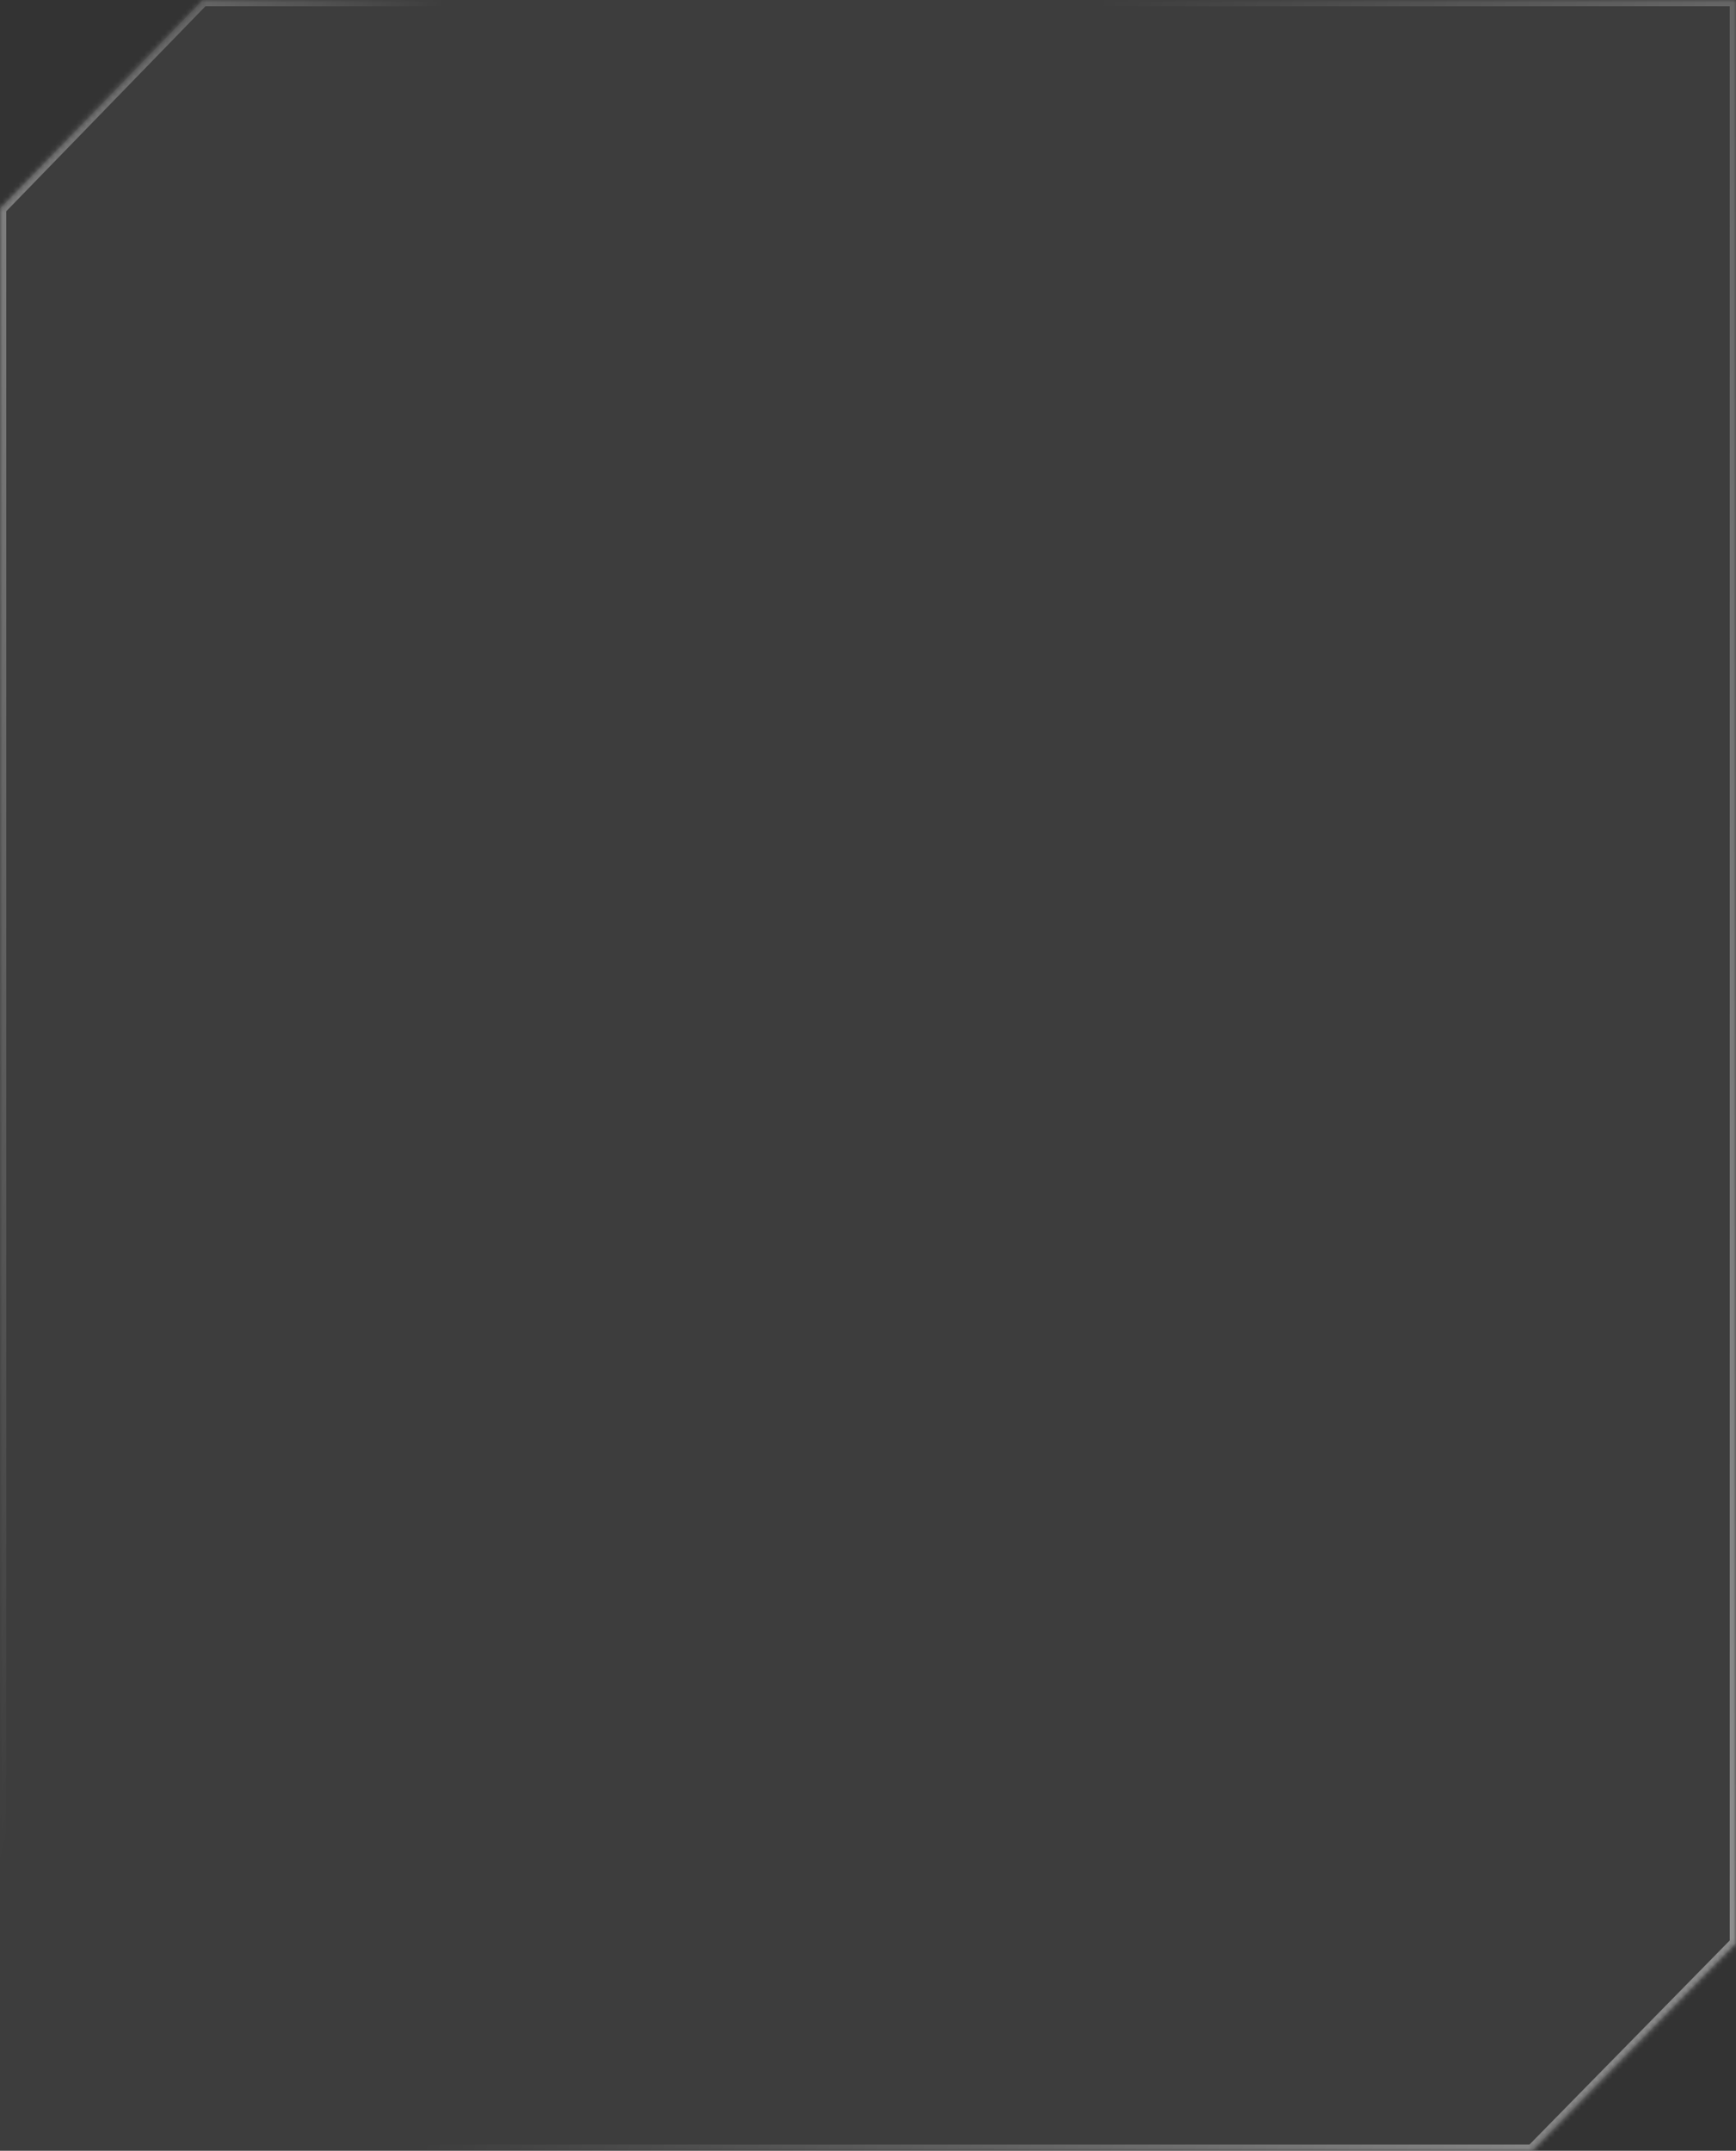 <svg width="331" height="410" viewBox="0 0 331 410" fill="none" xmlns="http://www.w3.org/2000/svg">
<rect x="0" y="0" width="331" height="410" fill="#333333" stroke="none"/>
<mask id="path-1-inside-1_282_1508" fill="white">
<path d="M0 410L1.84785e-06 39.783L38.659 4.96028e-06L331 3.05176e-05L331 370.398L292.136 410L0 410Z"/>
</mask>
<path d="M0 410L1.84785e-06 39.783L38.659 4.96028e-06L331 3.05176e-05L331 370.398L292.136 410L0 410Z" fill="white" fill-opacity="0.05"/>
<path d="M0 410L1.84785e-06 39.783L38.659 4.96028e-06L331 3.05176e-05L331 370.398L292.136 410L0 410Z" stroke="url(#paint0_linear_282_1508)" stroke-opacity="0.5" stroke-width="2.394" mask="url(#path-1-inside-1_282_1508)"/>
<path d="M0 410L1.84785e-06 39.783L38.659 4.96028e-06L331 3.05176e-05L331 370.398L292.136 410L0 410Z" stroke="url(#paint1_linear_282_1508)" stroke-opacity="0.5" stroke-width="2.394" mask="url(#path-1-inside-1_282_1508)"/>
<defs>
<linearGradient id="paint0_linear_282_1508" x1="337.977" y1="503.455" x2="76.663" y2="421.029" gradientUnits="userSpaceOnUse">
<stop stop-color="white"/>
<stop offset="1" stop-color="white" stop-opacity="0"/>
</linearGradient>
<linearGradient id="paint1_linear_282_1508" x1="-24.515" y1="-106.504" x2="102.846" y2="-76.199" gradientUnits="userSpaceOnUse">
<stop offset="0.172" stop-color="white"/>
<stop offset="1" stop-color="white" stop-opacity="0"/>
</linearGradient>
</defs>
</svg>
